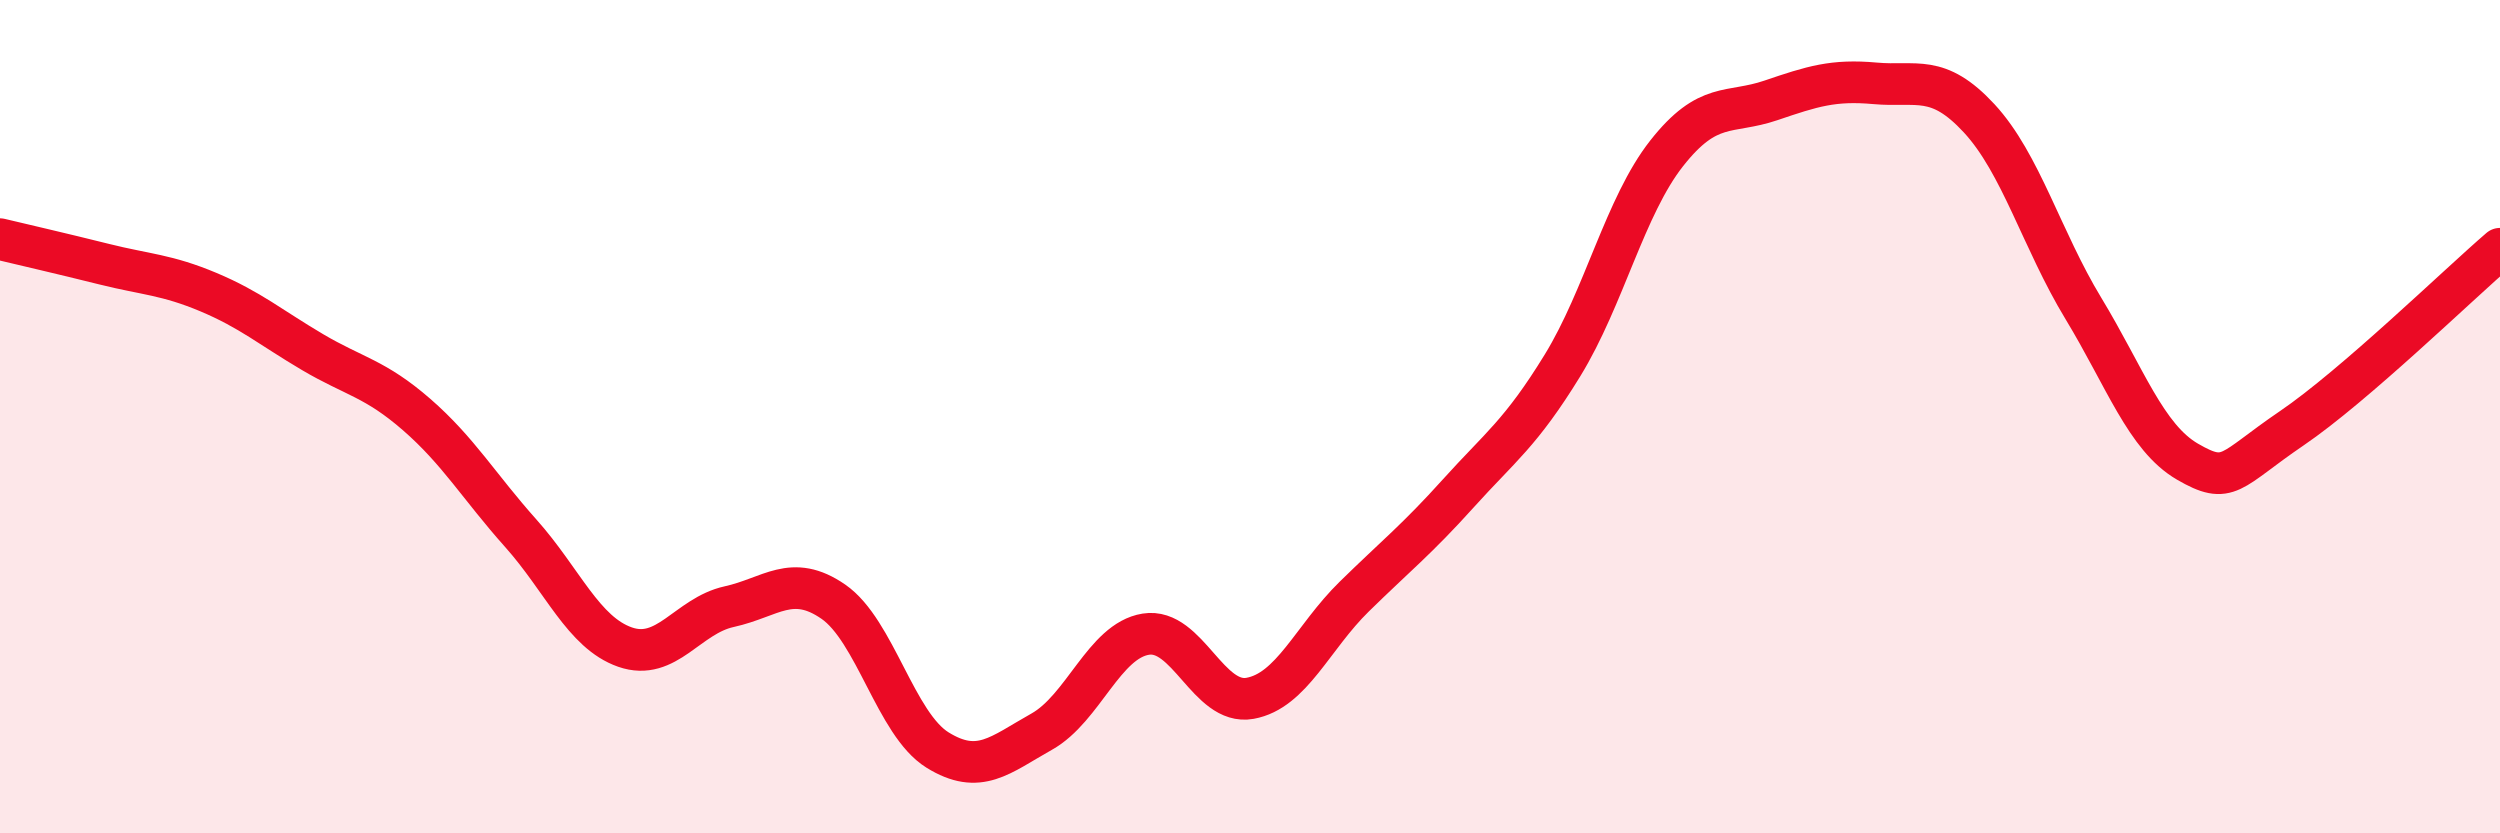 
    <svg width="60" height="20" viewBox="0 0 60 20" xmlns="http://www.w3.org/2000/svg">
      <path
        d="M 0,5.74 C 0.5,5.86 1.5,6.09 2.5,6.34 C 3.5,6.59 4,6.59 5,7.01 C 6,7.43 6.5,7.86 7.5,8.45 C 8.5,9.04 9,9.08 10,9.95 C 11,10.82 11.5,11.68 12.5,12.8 C 13.5,13.92 14,15.18 15,15.53 C 16,15.88 16.5,14.78 17.5,14.56 C 18.5,14.34 19,13.75 20,14.44 C 21,15.13 21.5,17.38 22.5,18 C 23.5,18.62 24,18.12 25,17.56 C 26,17 26.5,15.38 27.5,15.22 C 28.5,15.06 29,16.94 30,16.76 C 31,16.58 31.5,15.3 32.5,14.32 C 33.5,13.34 34,12.95 35,11.84 C 36,10.73 36.5,10.4 37.5,8.77 C 38.5,7.14 39,4.95 40,3.68 C 41,2.41 41.5,2.75 42.5,2.41 C 43.5,2.07 44,1.91 45,2 C 46,2.09 46.5,1.76 47.5,2.84 C 48.5,3.92 49,5.75 50,7.4 C 51,9.05 51.5,10.5 52.5,11.08 C 53.5,11.66 53.5,11.3 55,10.28 C 56.5,9.26 59,6.83 60,5.97L60 20L0 20Z"
        fill="#EB0A25"
        opacity="0.1"
        stroke-linecap="round"
        stroke-linejoin="round"
      />
      <path
        d="M 0,5.74 C 0.5,5.86 1.5,6.09 2.5,6.34 C 3.5,6.59 4,6.59 5,7.01 C 6,7.43 6.5,7.86 7.5,8.45 C 8.5,9.04 9,9.08 10,9.95 C 11,10.82 11.5,11.68 12.5,12.8 C 13.5,13.92 14,15.18 15,15.53 C 16,15.88 16.5,14.78 17.5,14.56 C 18.5,14.34 19,13.75 20,14.44 C 21,15.13 21.5,17.38 22.5,18 C 23.5,18.62 24,18.12 25,17.56 C 26,17 26.5,15.38 27.5,15.22 C 28.5,15.06 29,16.94 30,16.76 C 31,16.58 31.5,15.3 32.5,14.32 C 33.5,13.34 34,12.95 35,11.84 C 36,10.73 36.5,10.4 37.5,8.77 C 38.5,7.14 39,4.95 40,3.68 C 41,2.41 41.5,2.75 42.5,2.41 C 43.5,2.07 44,1.91 45,2 C 46,2.09 46.5,1.76 47.5,2.84 C 48.5,3.92 49,5.75 50,7.4 C 51,9.05 51.5,10.5 52.5,11.08 C 53.5,11.66 53.5,11.3 55,10.28 C 56.5,9.26 59,6.83 60,5.97"
        stroke="#EB0A25"
        stroke-width="1"
        fill="none"
        stroke-linecap="round"
        stroke-linejoin="round"
      />
    </svg>
  